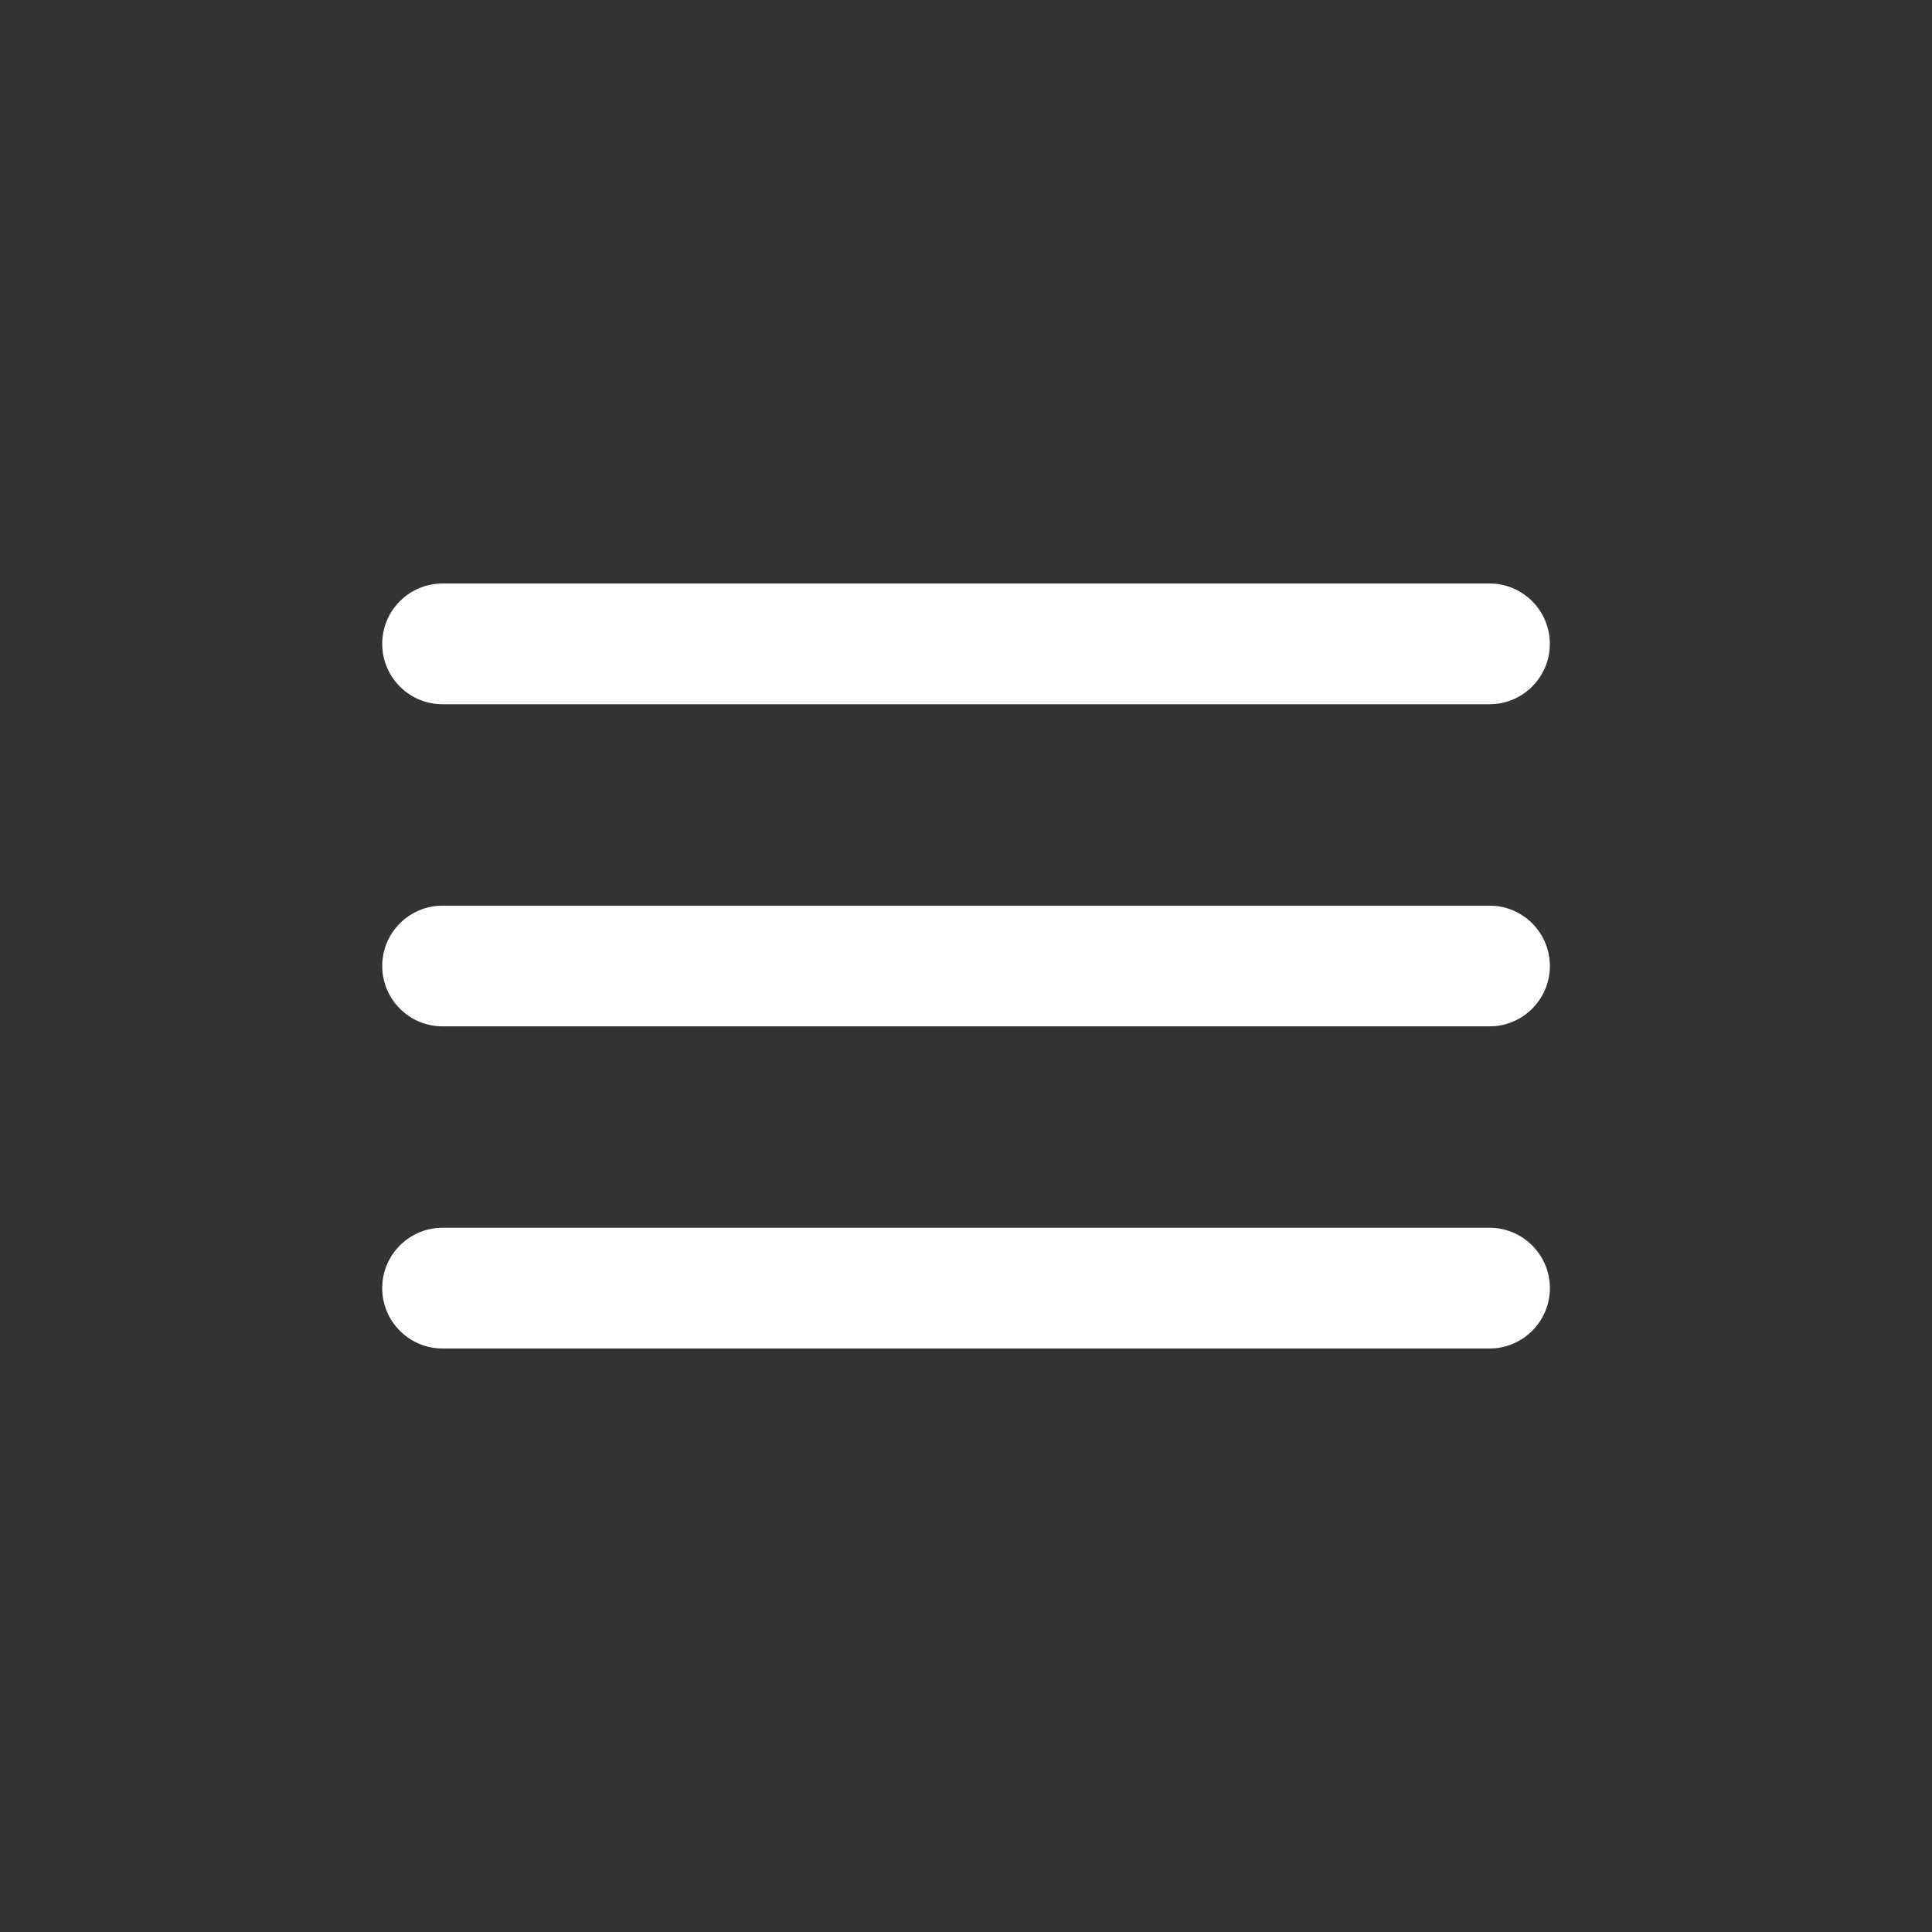 <?xml version="1.0" encoding="UTF-8"?> <svg xmlns="http://www.w3.org/2000/svg" width="42" height="42" viewBox="0 0 42 42" fill="none"><rect x="0" y="0" width="42" height="42" fill="#333333" stroke="none"/><path d="M32.38 19.688L32.515 19.694C33.177 19.762 33.693 20.321 33.693 21C33.693 21.679 33.177 22.238 32.515 22.306L32.38 22.312H9.622C8.897 22.312 8.309 21.725 8.309 21C8.309 20.275 8.897 19.688 9.622 19.688H32.38Z" fill="white"></path><path d="M32.38 26.69L32.515 26.697C33.177 26.765 33.693 27.324 33.693 28.003C33.693 28.682 33.177 29.241 32.515 29.309L32.38 29.315H9.622C8.897 29.315 8.309 28.728 8.309 28.003C8.309 27.278 8.897 26.69 9.622 26.69H32.38Z" fill="white"></path><path d="M32.38 12.685L32.515 12.691C33.176 12.759 33.692 13.318 33.692 13.997C33.692 14.677 33.176 15.235 32.515 15.303L32.38 15.31H9.621C8.896 15.31 8.309 14.722 8.309 13.997C8.309 13.272 8.896 12.685 9.621 12.685H32.38Z" fill="white"></path></svg> 